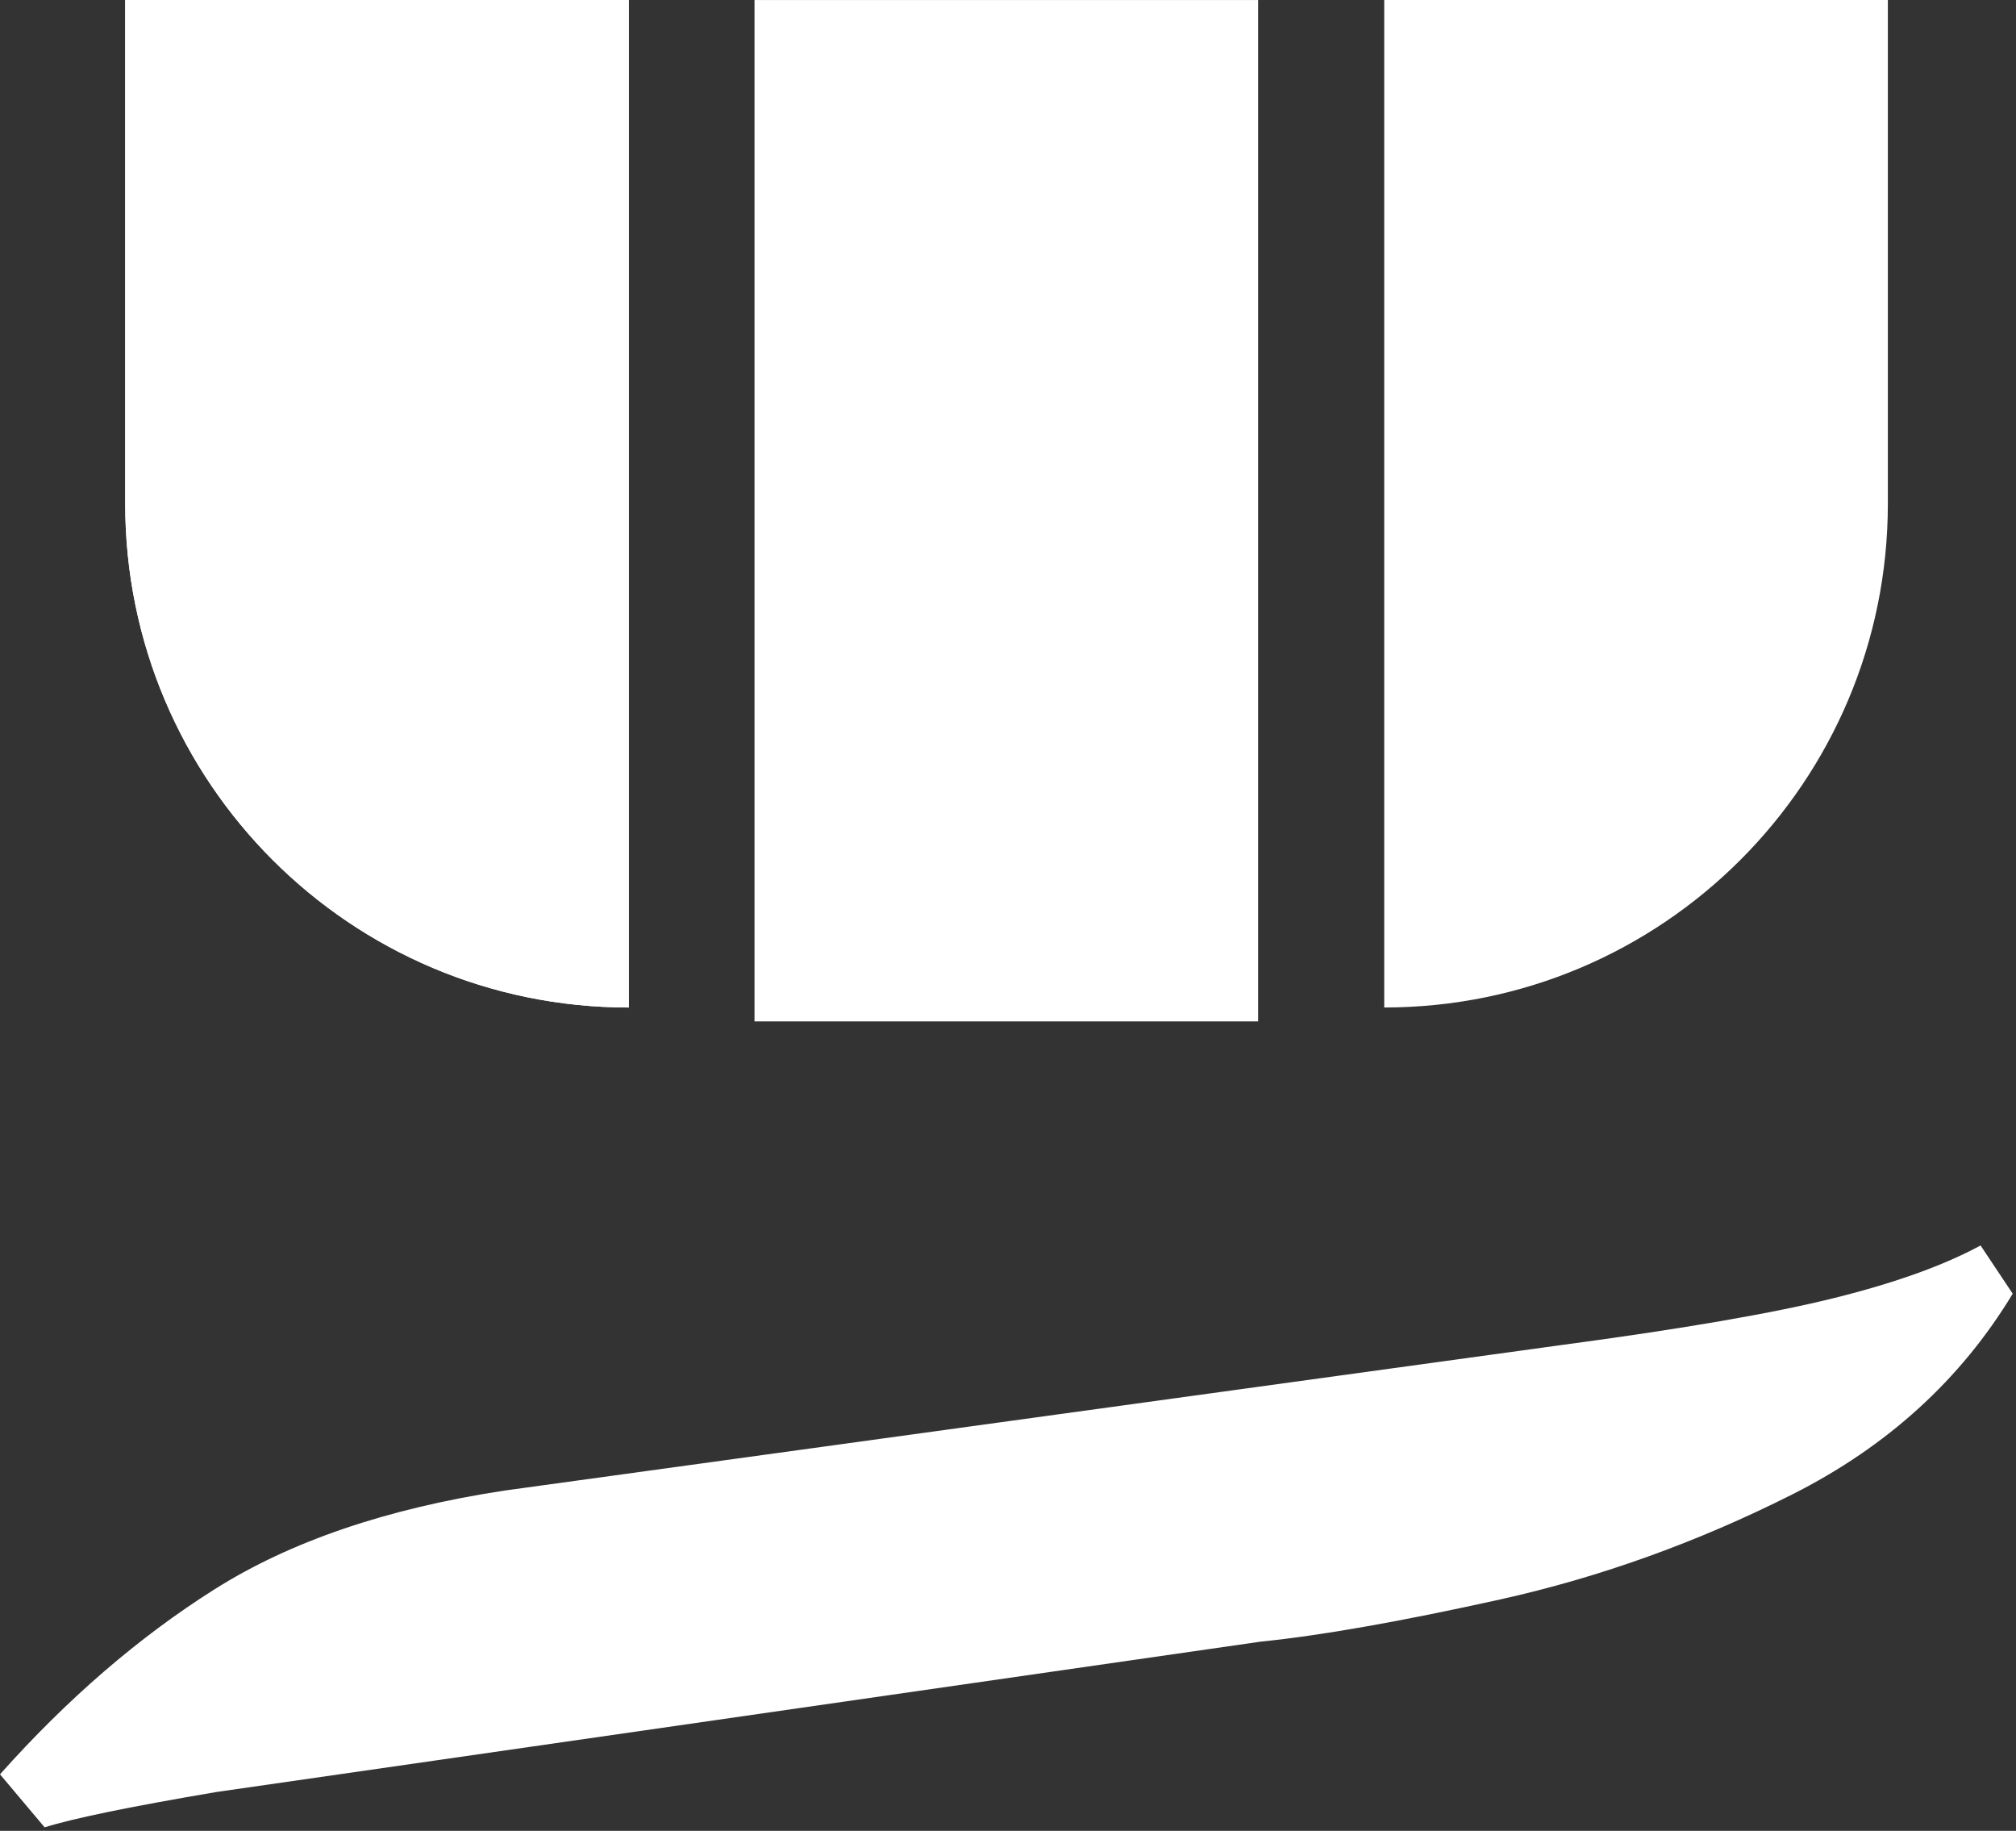 <svg width="467" height="424" viewBox="0 0 467 424" fill="none" xmlns="http://www.w3.org/2000/svg">
<rect x="0" y="0" width="467" height="424" fill="#333333" stroke="none"/>
<path d="M458.791 288.432L466.237 299.608C454.205 319.509 437.165 335.01 415.169 346.09C393.14 357.19 370.583 365.286 347.506 370.412C324.409 375.531 305.931 378.782 292.059 380.178L50.178 414.998C29.962 418.42 16.698 421.171 10.341 423.19L0 410.912C15.569 393.454 32.09 379.185 49.685 368.071C67.252 356.971 89.631 349.347 116.794 345.207L361.584 311.509C389.697 307.758 410.83 304.118 424.99 300.579C439.102 297.069 450.394 292.997 458.804 288.425" fill="white"/>
<path d="M29.003 116.663V0.007H145.667V233.327C81.213 233.327 29.003 181.11 29.003 116.663Z" fill="white"/>
<path d="M29.003 116.663V0.007H145.667V233.327C81.213 233.327 29.003 181.11 29.003 116.663Z" fill="white"/>
<path d="M320.652 233.32V0H437.315V116.657C437.315 181.11 385.098 233.32 320.652 233.32Z" fill="white"/>
<path d="M291.443 0.007H174.78V236.543H291.443V0.007Z" fill="white"/>
</svg>

